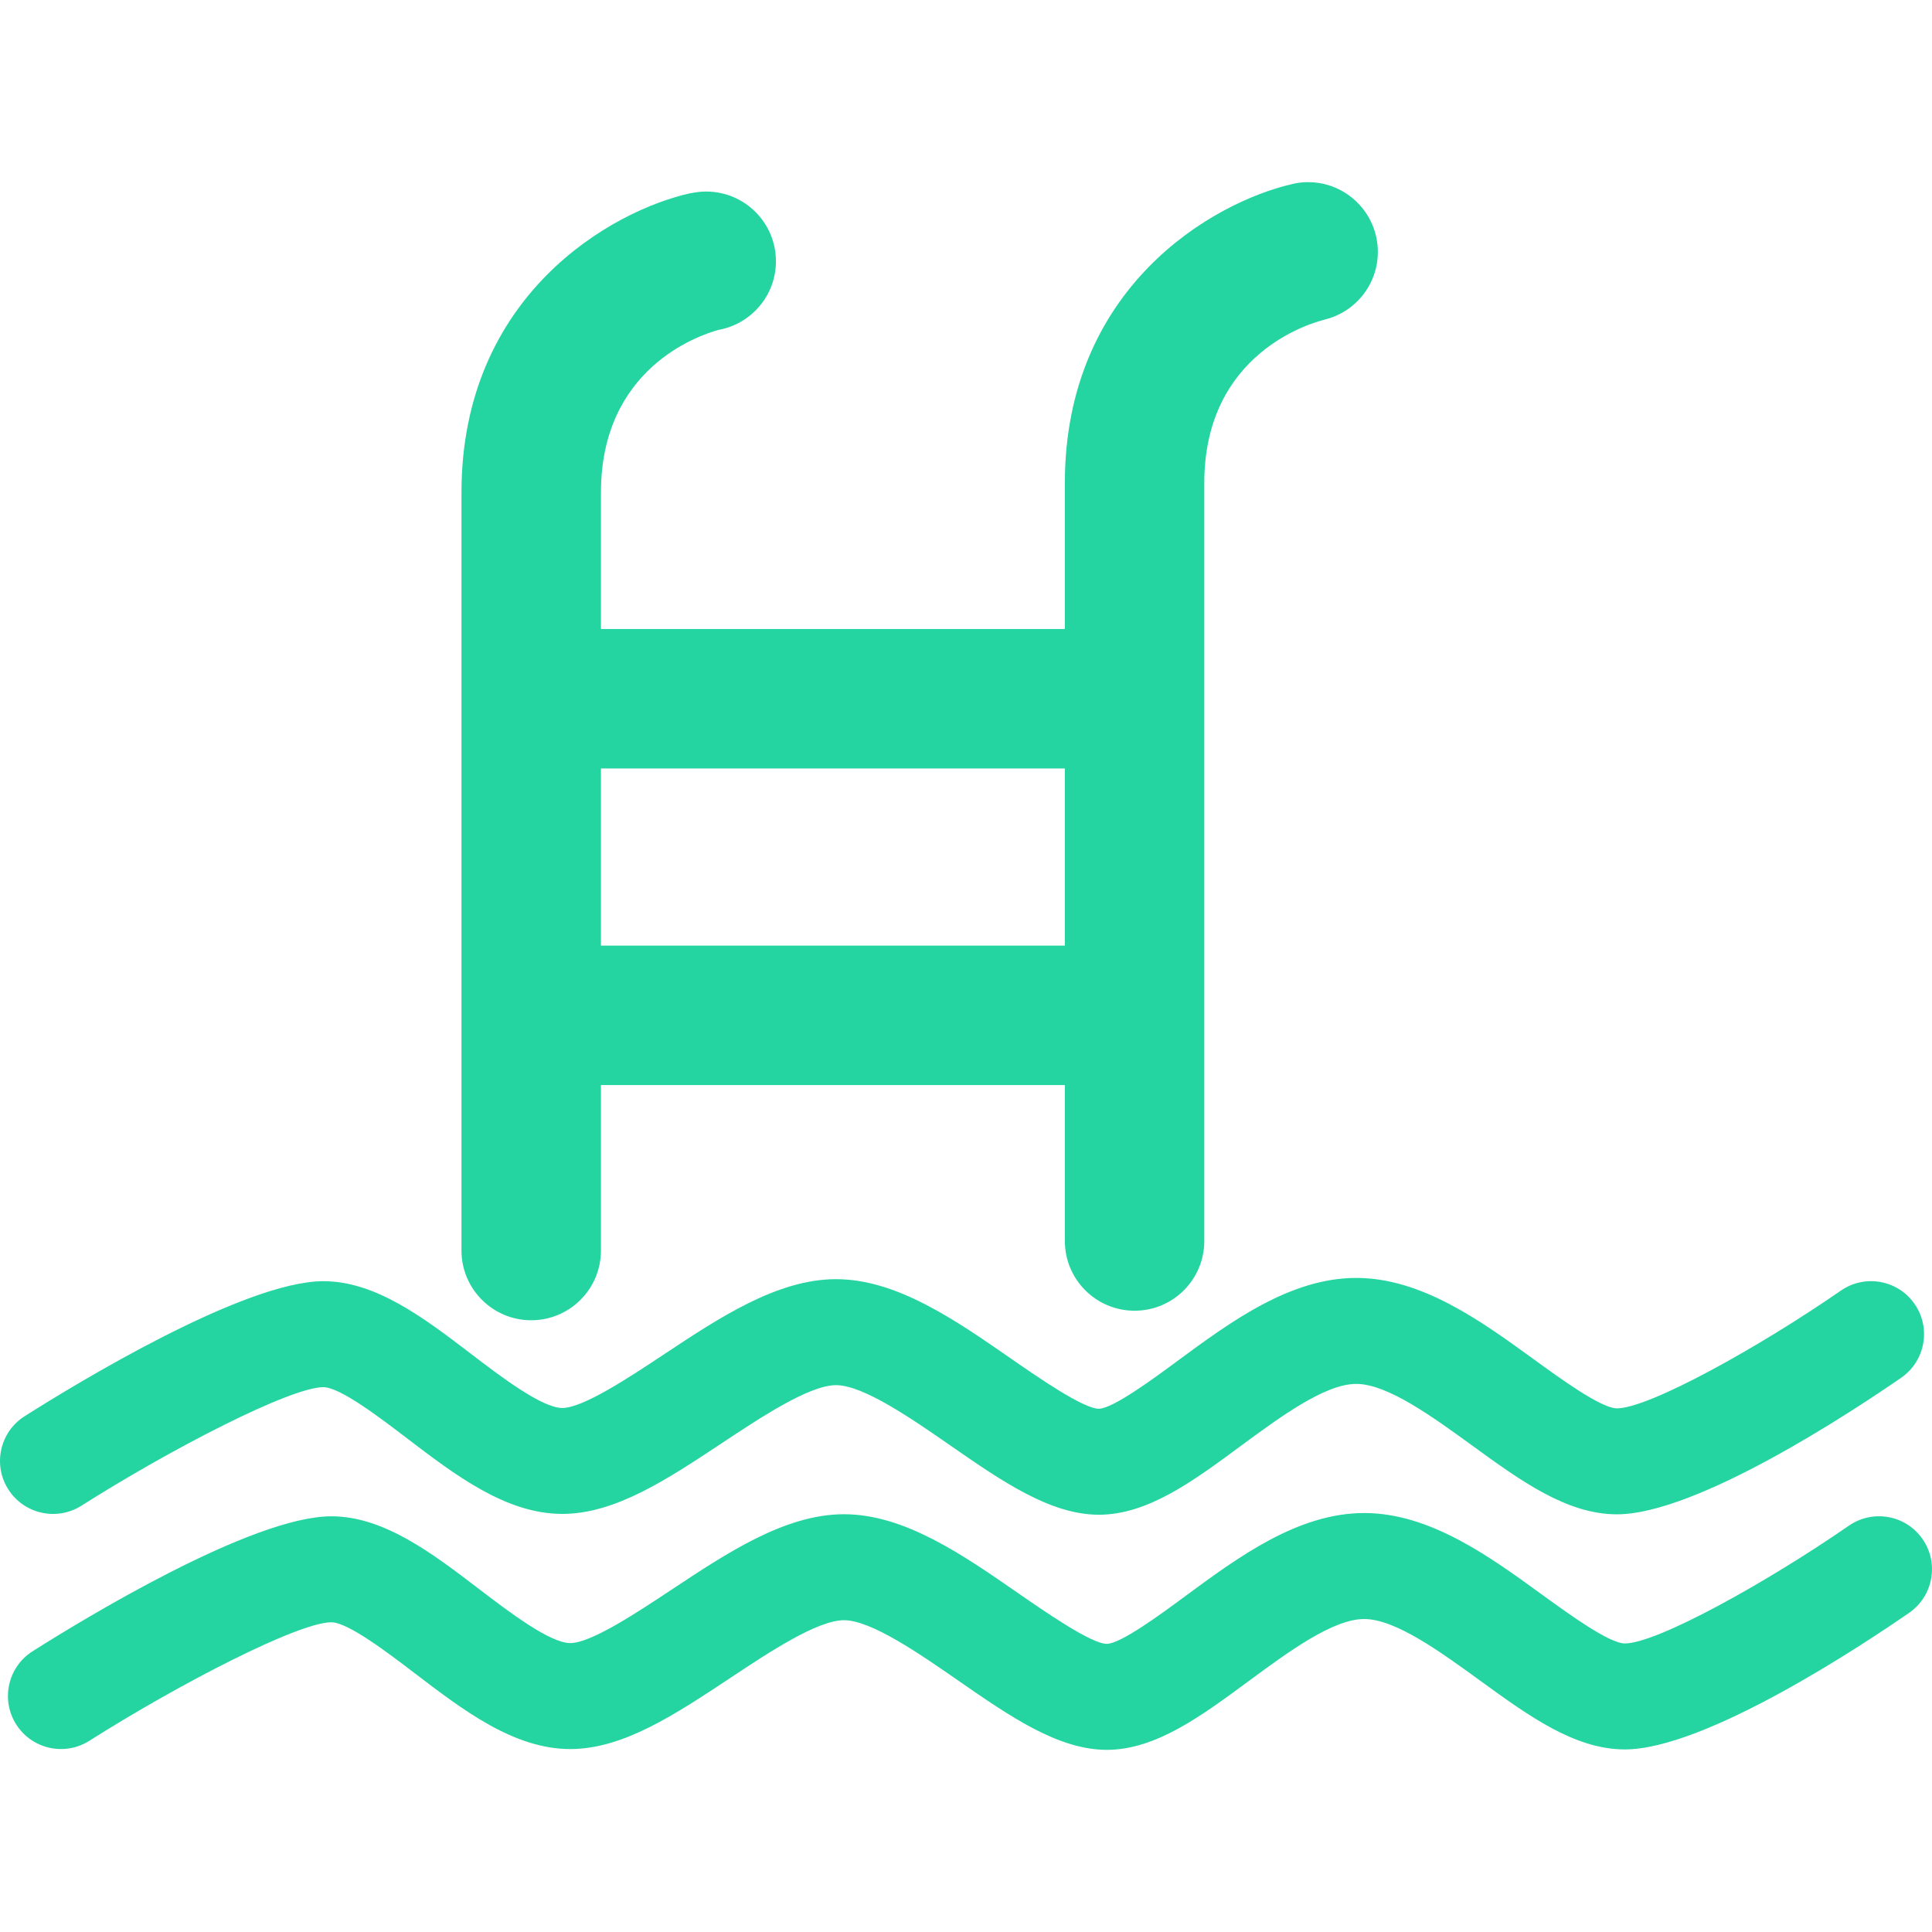 <svg width="42" height="42" viewBox="0 0 42 42" fill="none" xmlns="http://www.w3.org/2000/svg">
<g clip-path="url(#clip0_299_938)">
<path d="M11.548 28.701C12.385 28.701 13.064 28.022 13.064 27.185V23.588H23.149V26.978C23.149 27.815 23.827 28.494 24.665 28.494C25.502 28.494 26.18 27.815 26.18 26.978V10.502C26.18 7.658 28.534 7.012 28.802 6.948L28.787 6.951L28.787 6.95C29.456 6.792 29.953 6.193 29.953 5.476C29.953 4.639 29.274 3.96 28.437 3.96C28.336 3.96 28.238 3.97 28.143 3.989V3.989C28.142 3.989 28.141 3.989 28.14 3.99C28.124 3.993 28.109 3.997 28.093 4.001C26.354 4.4 23.149 6.25 23.149 10.502V13.674H13.064V10.709C13.064 8.018 15.169 7.295 15.623 7.171C16.331 7.042 16.868 6.425 16.868 5.68C16.868 4.843 16.189 4.164 15.351 4.164C15.24 4.164 15.131 4.177 15.027 4.199L15.026 4.196C13.299 4.572 10.032 6.417 10.032 10.709V27.185C10.032 28.022 10.711 28.701 11.548 28.701ZM13.064 16.706H23.149V20.557H13.064V16.706Z" fill="#25D5A1"/>
<path d="M1.769 32.733C3.734 31.488 6.317 30.156 7.03 30.156C7.392 30.156 8.263 30.821 8.839 31.261C9.902 32.072 11.002 32.911 12.225 32.911C13.372 32.911 14.5 32.163 15.694 31.372C16.541 30.81 17.594 30.112 18.175 30.112C18.767 30.112 19.818 30.84 20.662 31.425C21.778 32.199 22.832 32.929 23.888 32.929C24.947 32.929 25.928 32.206 26.966 31.439C27.827 30.805 28.802 30.085 29.483 30.085C30.16 30.085 31.135 30.794 31.996 31.419C33.058 32.191 34.061 32.92 35.15 32.92C36.899 32.92 40.322 30.648 41.33 29.951C41.853 29.59 41.984 28.872 41.623 28.349C41.261 27.825 40.543 27.694 40.02 28.056C38.231 29.293 35.847 30.616 35.15 30.616C34.81 30.616 33.932 29.978 33.35 29.555C32.206 28.724 30.909 27.781 29.483 27.781C28.044 27.781 26.745 28.74 25.598 29.585C25.073 29.973 24.193 30.622 23.888 30.625C23.551 30.625 22.564 29.941 21.974 29.532C20.752 28.684 19.487 27.808 18.174 27.808C16.899 27.808 15.639 28.643 14.42 29.452C13.685 29.939 12.677 30.608 12.225 30.608C11.78 30.608 10.888 29.927 10.237 29.43C9.221 28.654 8.17 27.852 7.03 27.852C5.302 27.852 1.622 30.098 0.536 30.787C-0.002 31.127 -0.161 31.839 0.179 32.376C0.52 32.913 1.232 33.073 1.769 32.733Z" fill="#25D5A1"/>
<path d="M41.795 33.459C41.434 32.936 40.716 32.805 40.193 33.167C38.404 34.403 36.02 35.727 35.322 35.727C34.983 35.727 34.105 35.089 33.523 34.666C32.379 33.834 31.082 32.892 29.656 32.892C28.217 32.892 26.918 33.85 25.771 34.696C25.246 35.084 24.366 35.733 24.061 35.736C23.724 35.735 22.737 35.051 22.147 34.643C20.924 33.795 19.66 32.918 18.347 32.918C17.072 32.918 15.812 33.754 14.593 34.562C13.857 35.05 12.85 35.719 12.398 35.719C11.953 35.719 11.061 35.038 10.41 34.541C9.394 33.765 8.343 32.963 7.203 32.963C5.475 32.963 1.795 35.209 0.708 35.897C0.171 36.238 0.011 36.949 0.352 37.487C0.692 38.024 1.404 38.184 1.941 37.844C3.907 36.599 6.49 35.267 7.203 35.267C7.564 35.267 8.435 35.932 9.012 36.372C10.075 37.183 11.174 38.023 12.398 38.023C13.544 38.023 14.672 37.275 15.867 36.483C16.713 35.921 17.767 35.222 18.347 35.222C18.939 35.222 19.99 35.951 20.834 36.536C21.95 37.31 23.004 38.04 24.06 38.04C25.12 38.04 26.1 37.316 27.139 36.55C27.999 35.916 28.974 35.196 29.656 35.196C30.333 35.196 31.308 35.905 32.169 36.53C33.231 37.302 34.234 38.031 35.322 38.031C37.072 38.031 40.495 35.759 41.502 35.062C42.026 34.7 42.157 33.983 41.795 33.459Z" fill="#25D5A1"/>
</g>
<defs>
<clipPath id="clip0_299_938">
<rect width="42" height="42" fill="white"/>
</clipPath>
</defs>
</svg>
